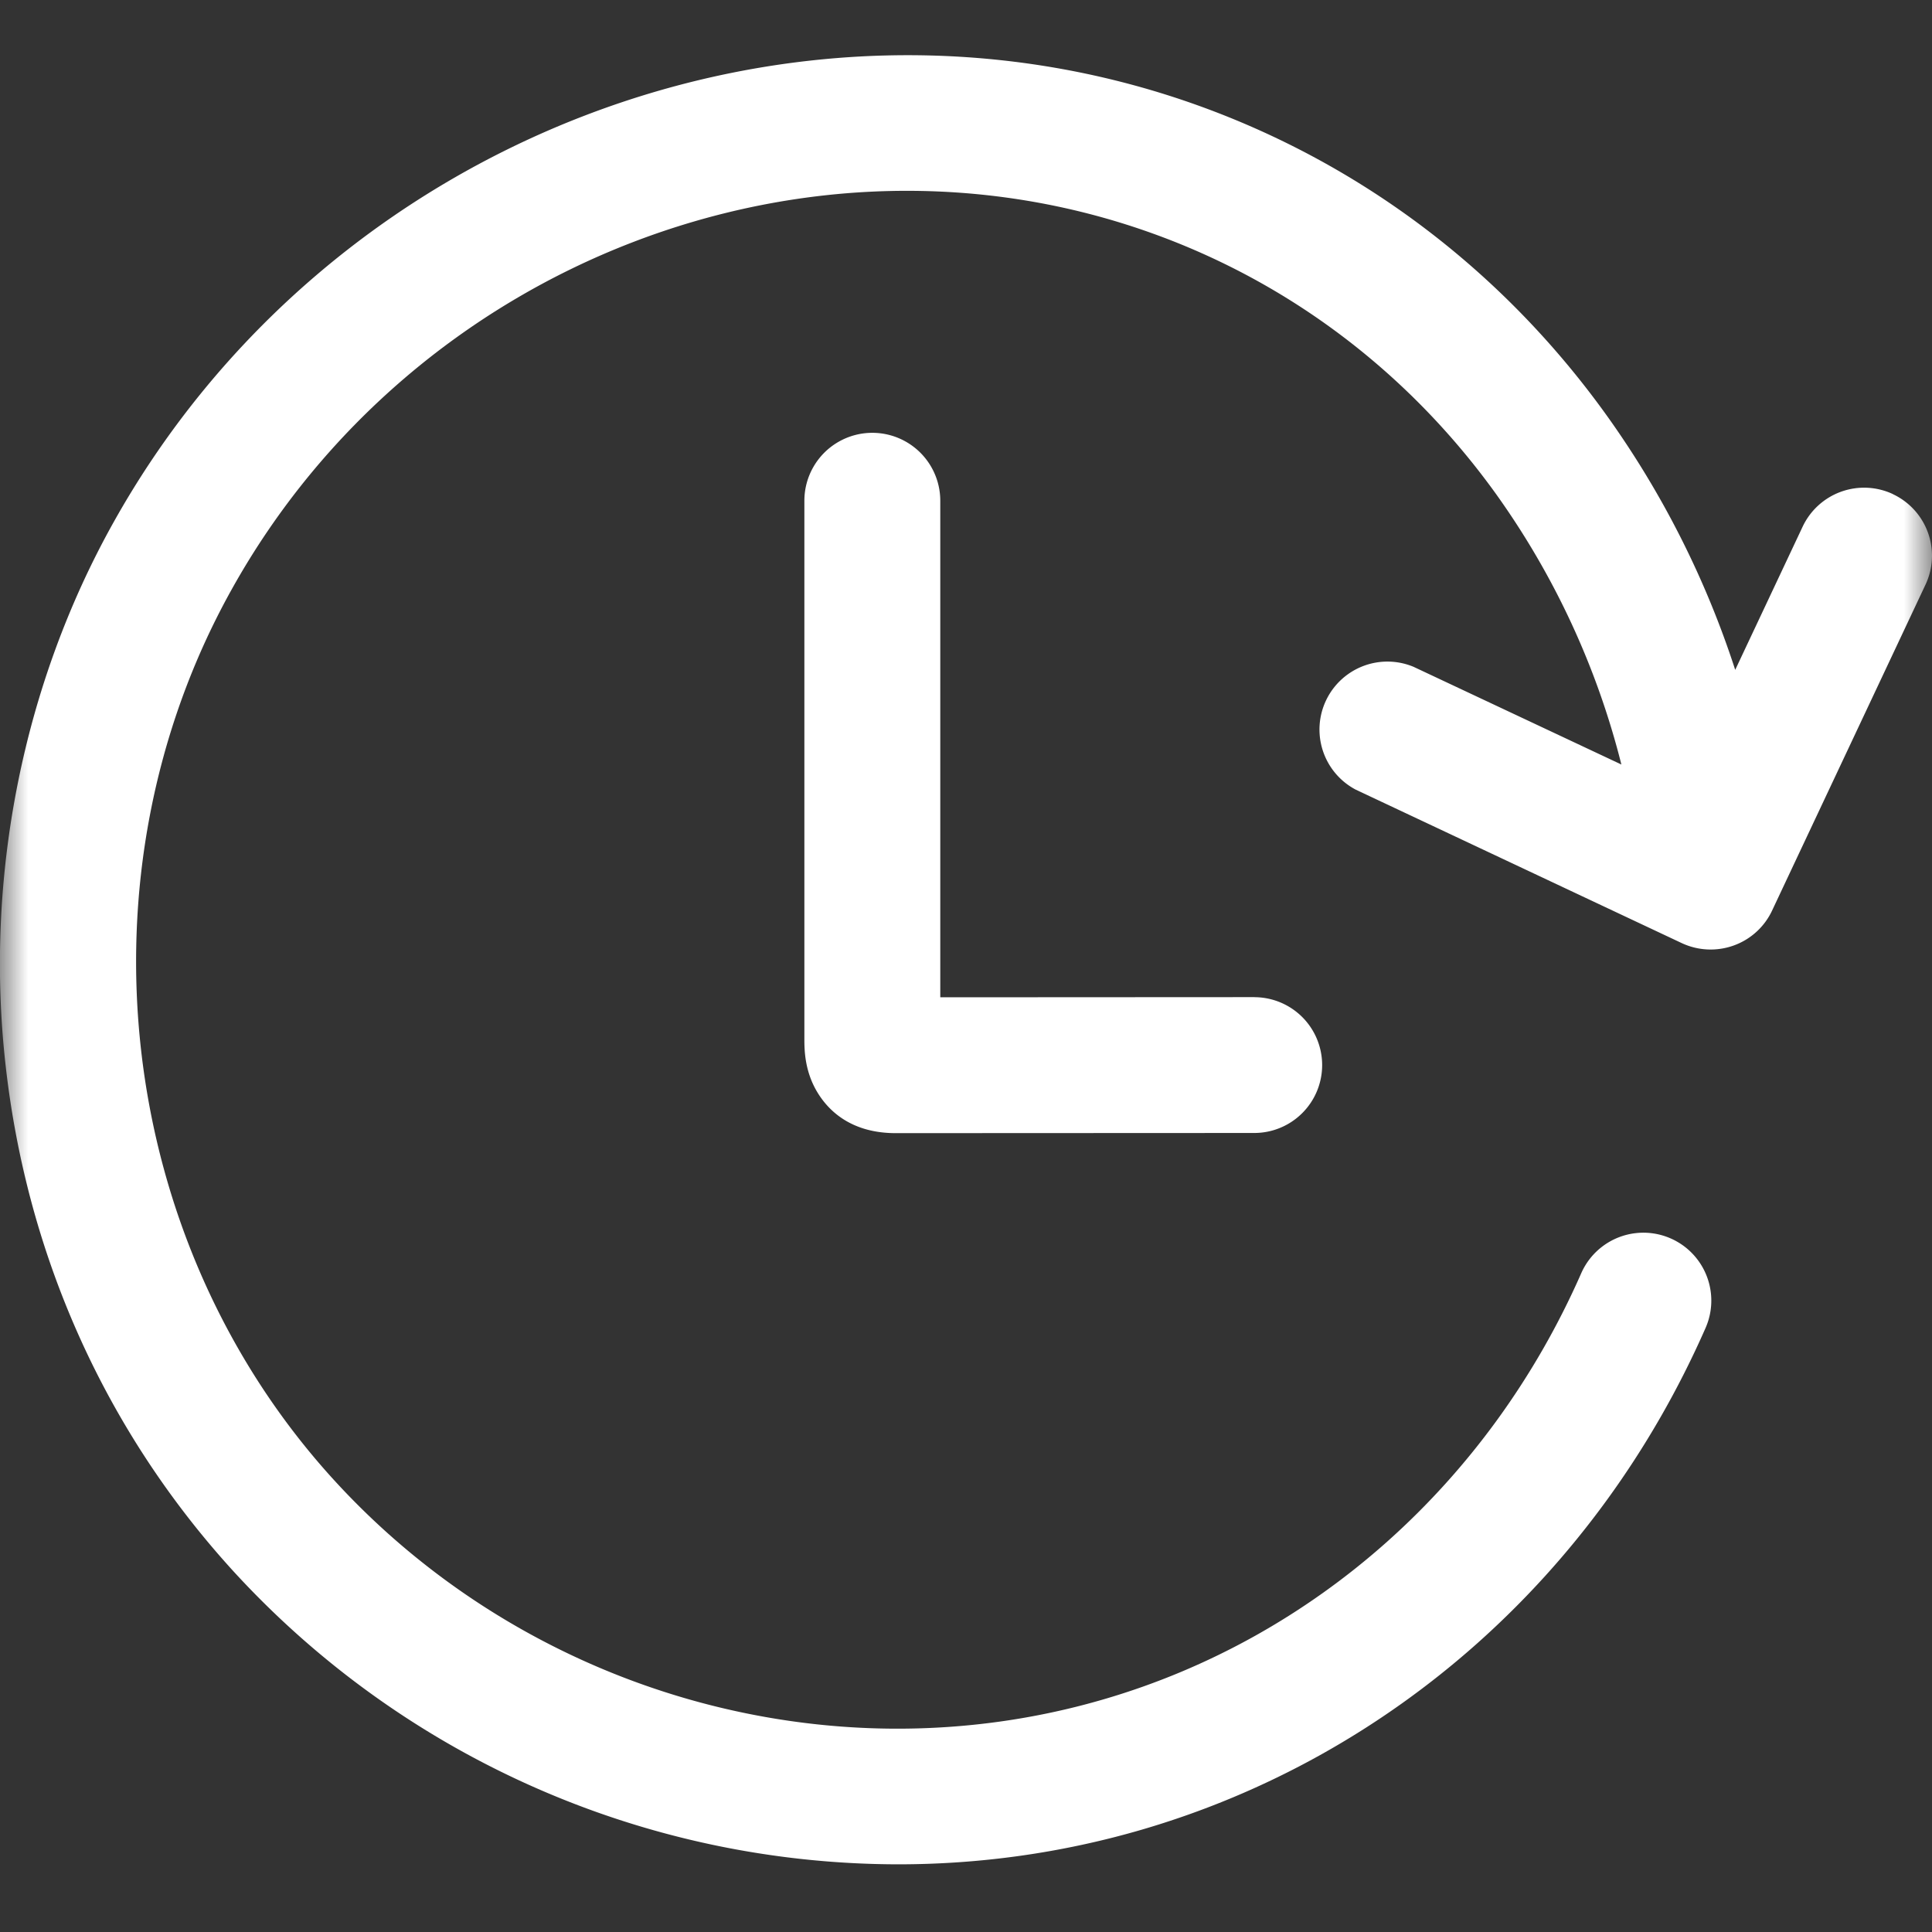 <svg xmlns="http://www.w3.org/2000/svg" width="35" height="35" fill="none"><rect width="100%" height="100%" fill="#333333" stroke="none"/><mask id="a" width="35" height="35" x="0" y="0" maskUnits="userSpaceOnUse" style="mask-type:alpha"><path fill="#D9D9D9" d="M0 0h35v35H0z"/></mask><g fill="#fff" mask="url(#a)"><path d="M34.294 8.952a1.231 1.231 0 0 0-1.637.588l-1.222 2.595a16.842 16.842 0 0 0-2.329-4.61c-1.866-2.6-4.421-4.54-7.39-5.61-7.34-2.643-15.796.61-19.67 7.567C.413 12.412-.279 15.894.1 19.285c.386 3.47 1.814 6.642 4.126 9.177a16.362 16.362 0 0 0 12.043 5.312c1.477 0 2.96-.204 4.406-.625 4.537-1.322 8.264-4.636 10.223-9.092a1.23 1.23 0 1 0-2.253-.99c-1.666 3.788-4.822 6.603-8.659 7.72-4.948 1.443-10.42-.121-13.942-3.982-3.958-4.34-4.72-10.971-1.848-16.125C7.49 4.762 14.663 1.99 20.883 4.23c2.5.9 4.652 2.537 6.226 4.729a14.488 14.488 0 0 1 2.264 4.891l-3.765-1.77a1.231 1.231 0 0 0-1.048 2.225l5.906 2.78a1.236 1.236 0 0 0 .941.044c.307-.11.558-.338.696-.633l2.78-5.906a1.231 1.231 0 0 0-.59-1.637v-.001Z"/><path d="m22.724 18.064-5.69.003V9.072a1.23 1.23 0 1 0-2.462 0v9.741c0 .196 0 .604.253 1.003.205.325.615.712 1.402.712l6.496-.003a1.23 1.23 0 1 0-.002-2.46h.003Z"/></g></svg>